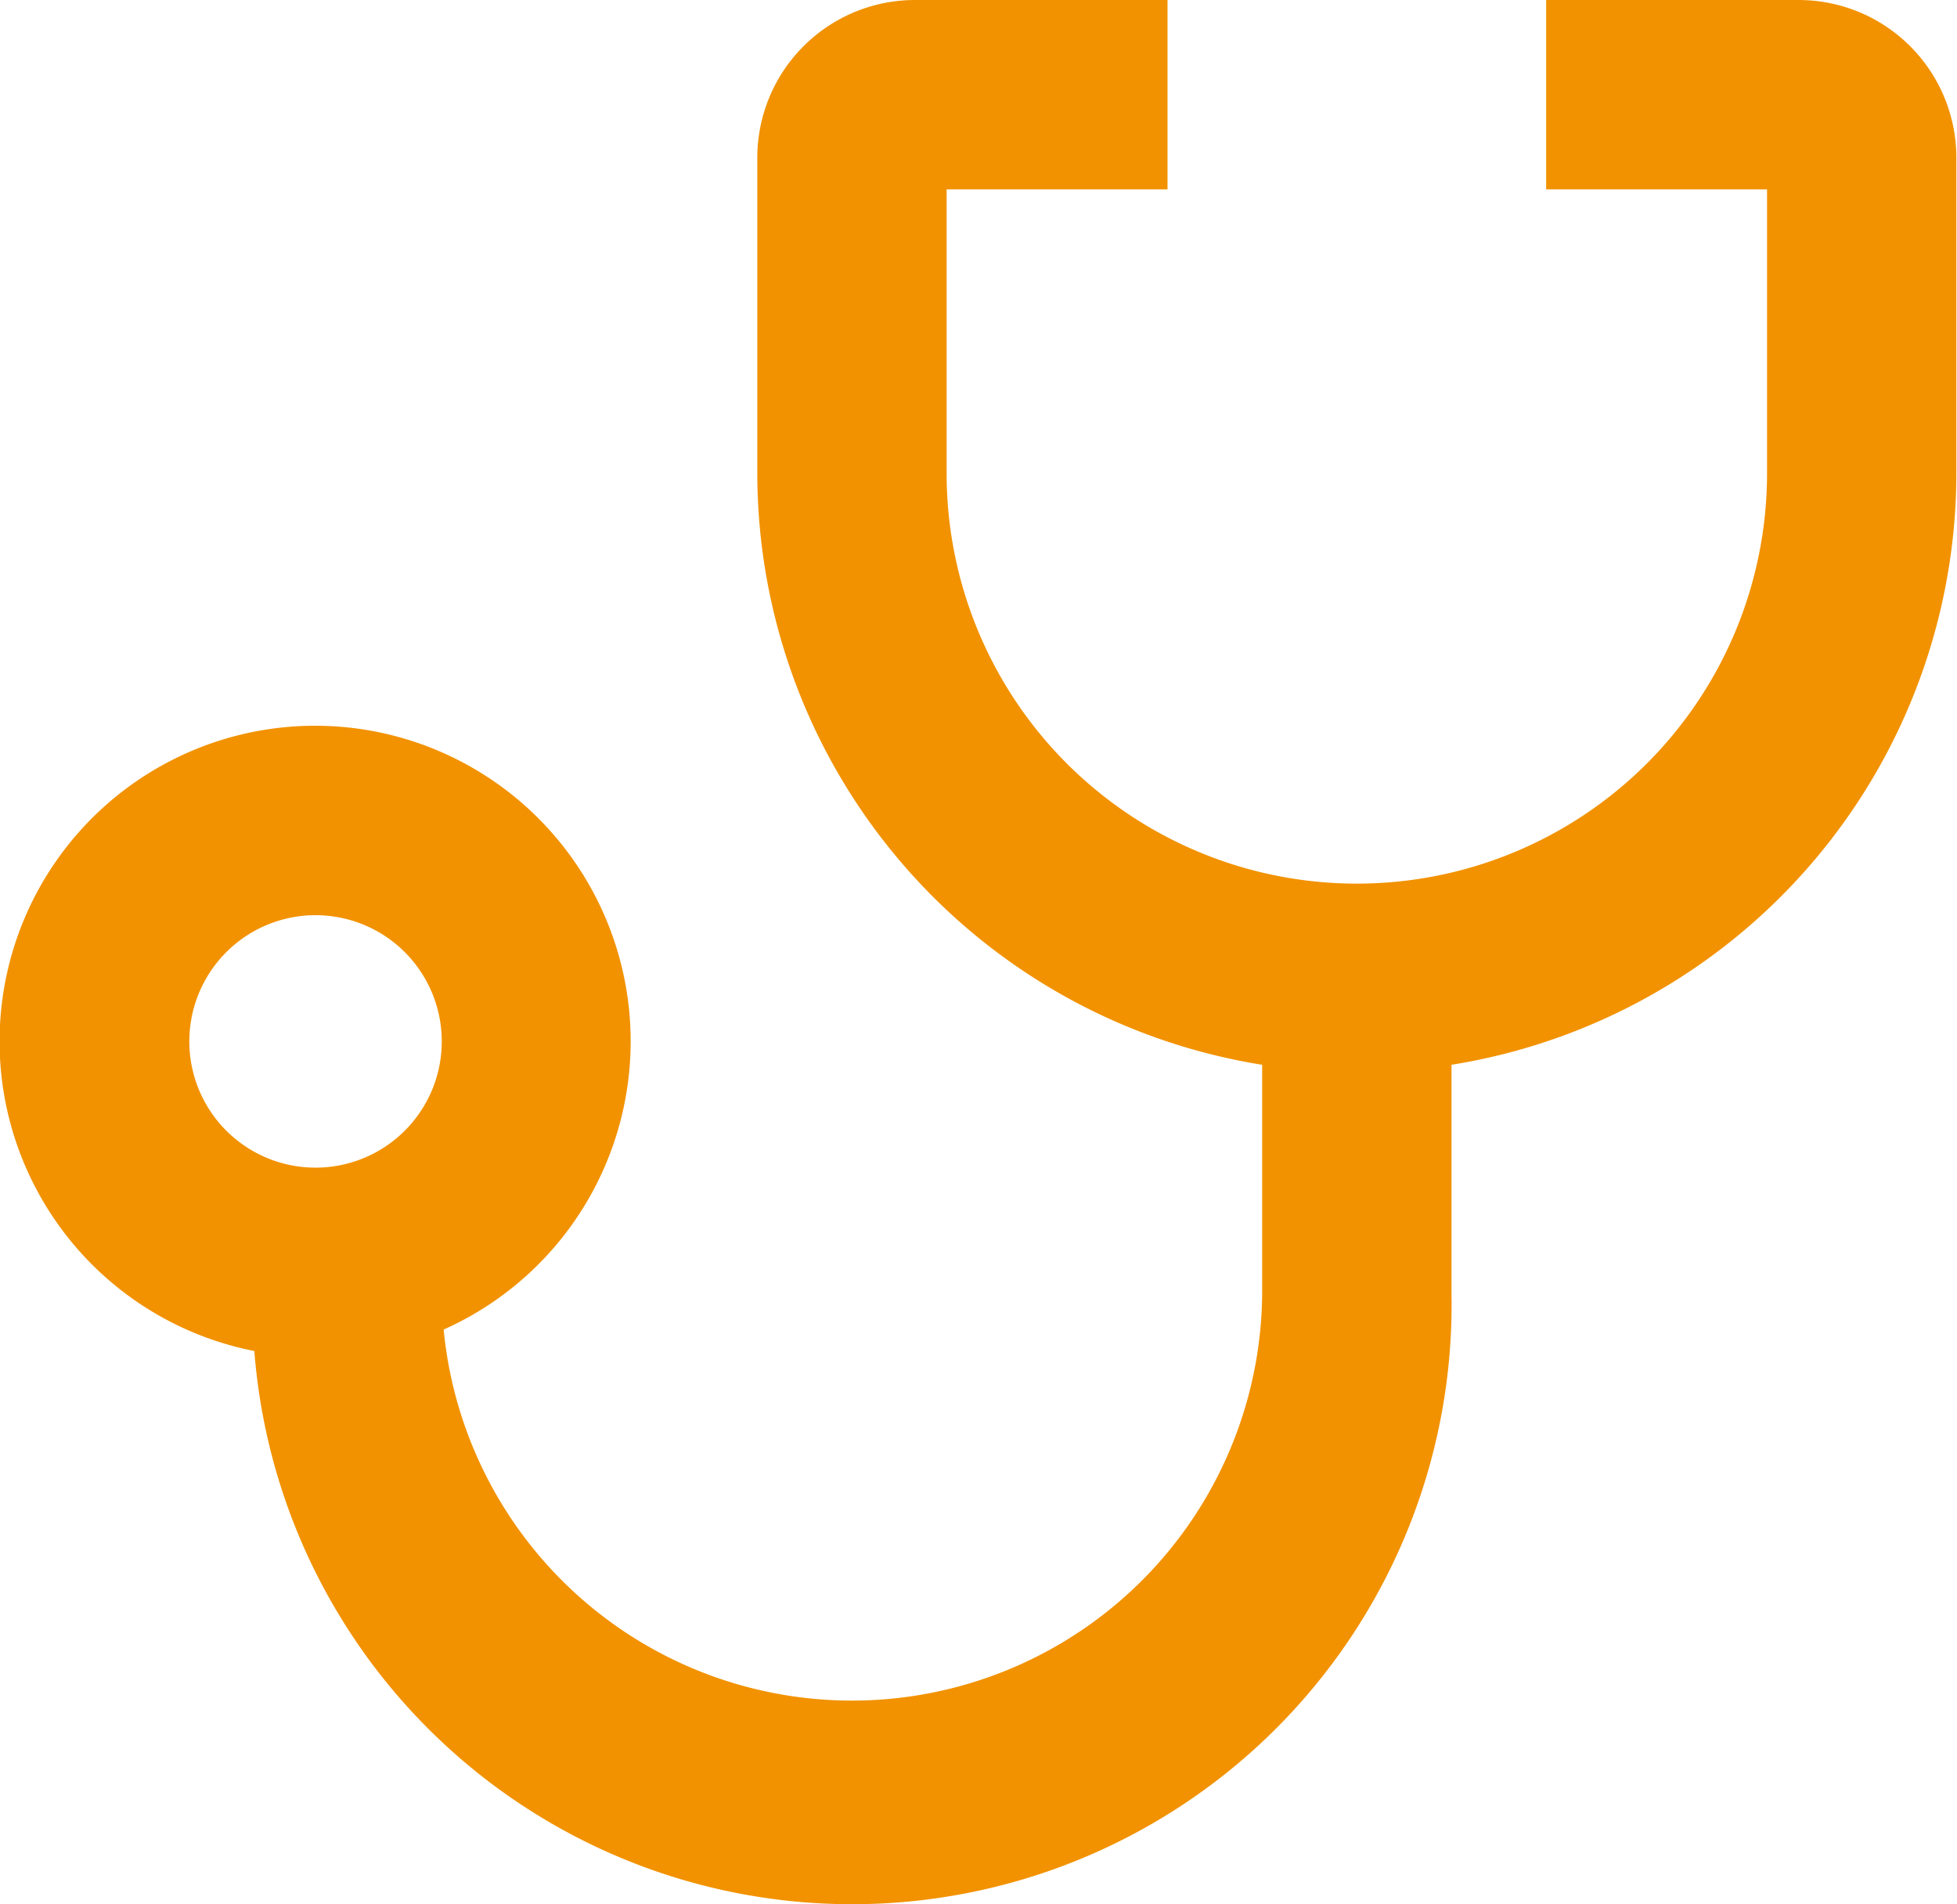 <svg xmlns="http://www.w3.org/2000/svg" viewBox="0 0 62.02 60.34"><defs><style>.cls-1{fill:#f29200;}</style></defs><g id="Calque_2" data-name="Calque 2"><g id="Calque_1-2" data-name="Calque 1"><path class="cls-1" d="M57,0H49V6h7v9a13,13,0,0,1-26,0V6h7V0H29a5,5,0,0,0-5,5V15A19,19,0,0,0,40,33.74V41a13,13,0,0,1-25.94,1.13,10,10,0,1,0-6,.68A19,19,0,0,0,46,41V33.74A19,19,0,0,0,62,15V5A5,5,0,0,0,57,0ZM6,33a4,4,0,1,1,4,4A4,4,0,0,1,6,33Z"/></g></g></svg>